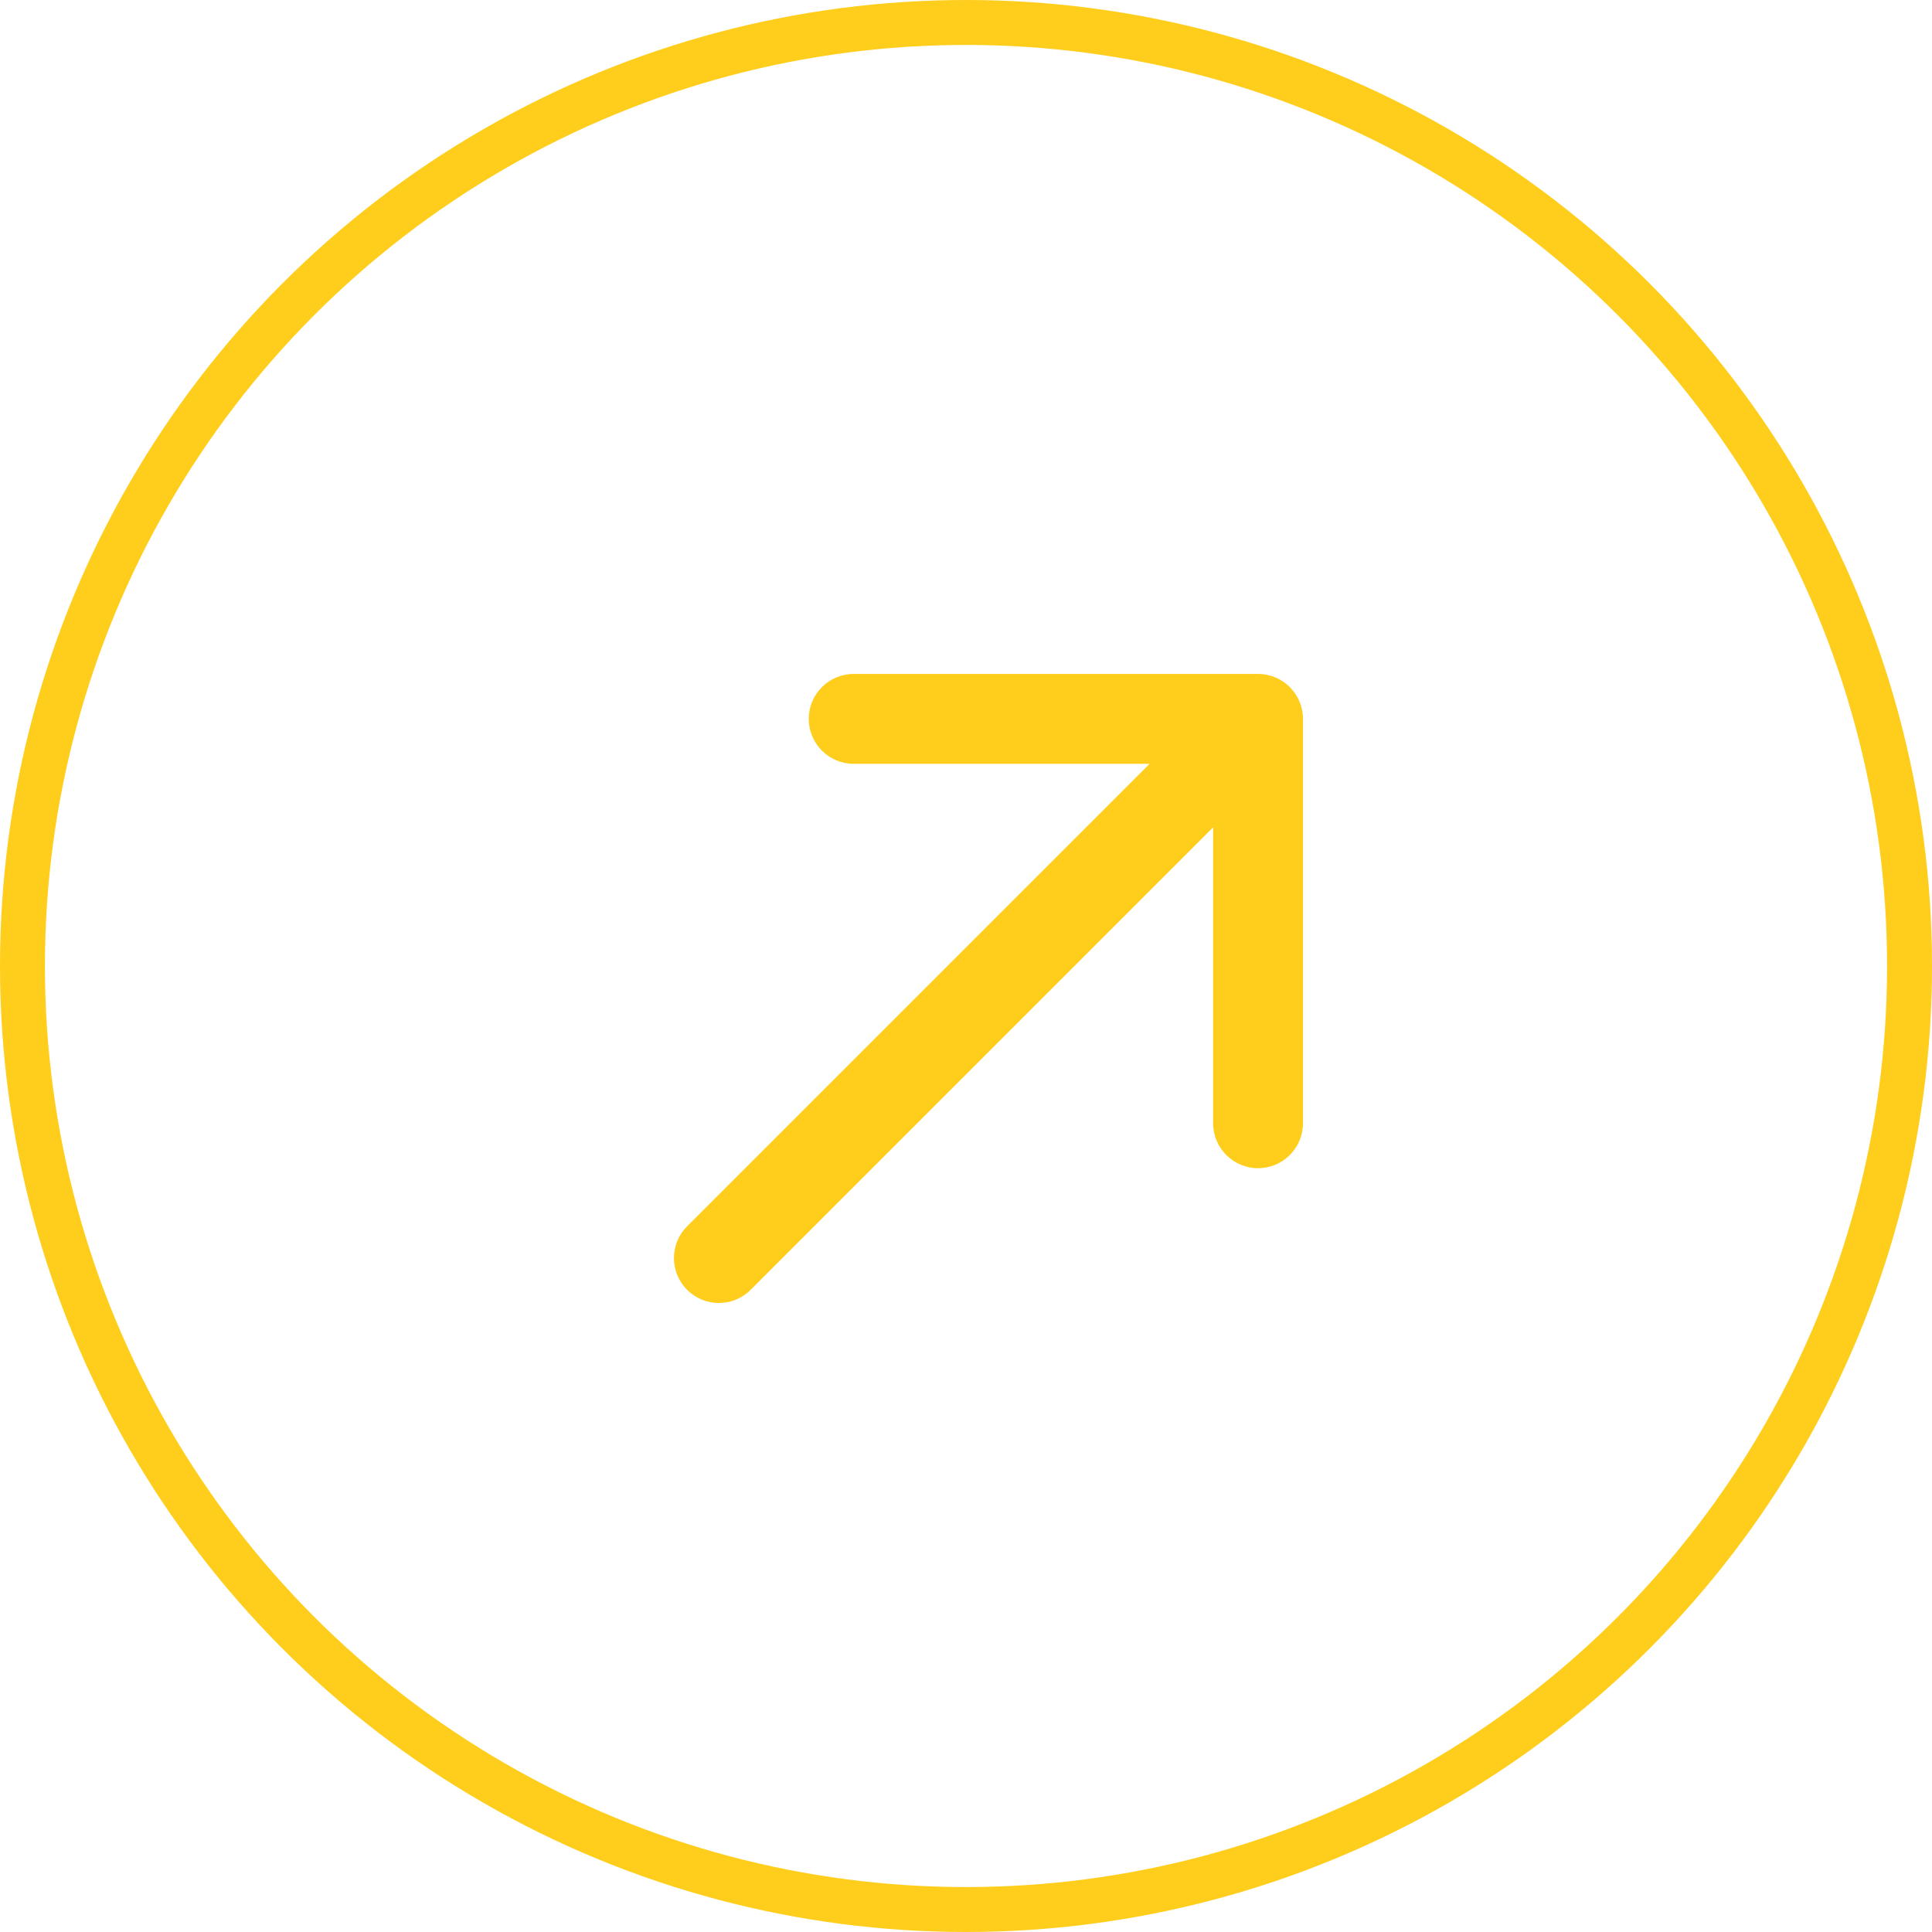 <svg xmlns="http://www.w3.org/2000/svg" width="43" height="43" viewBox="0 0 43 43" fill="none"><circle cx="21.5" cy="21.5" r="21" stroke="#FFCD1B"></circle><path d="M15.293 27.293C14.902 27.683 14.902 28.317 15.293 28.707C15.683 29.098 16.317 29.098 16.707 28.707L15.293 27.293ZM29 16C29 15.448 28.552 15 28 15L19 15C18.448 15 18 15.448 18 16C18 16.552 18.448 17 19 17L27 17L27 25C27 25.552 27.448 26 28 26C28.552 26 29 25.552 29 25L29 16ZM16.707 28.707L28.707 16.707L27.293 15.293L15.293 27.293L16.707 28.707Z" fill="#FFCD1B"></path></svg>